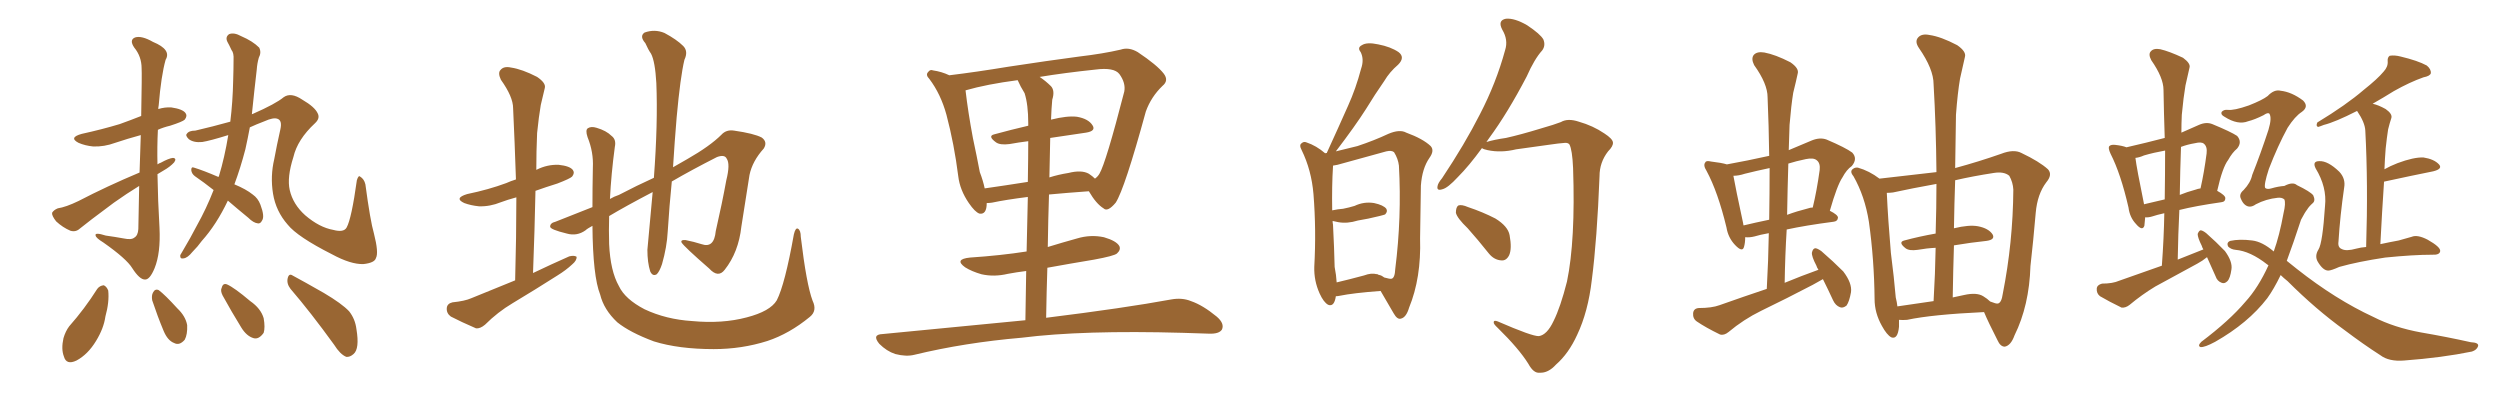 <svg xmlns="http://www.w3.org/2000/svg" xmlns:xlink="http://www.w3.org/1999/xlink" width="900" height="150"><path fill="#996633" padding="10" d="M50.24 62.11L50.24 62.11Q50.54 54.49 50.68 48.63L50.68 48.63Q45.85 49.95 41.46 51.42L41.46 51.42Q37.50 52.88 33.54 52.73L33.54 52.73Q30.62 52.44 28.27 51.42L28.27 51.42Q24.61 49.51 29.44 48.19L29.44 48.19Q36.77 46.58 43.07 44.68L43.07 44.68Q47.17 43.21 50.83 41.75L50.83 41.75Q51.12 26.37 50.98 24.61L50.98 24.61Q50.98 20.36 48.34 17.14L48.34 17.14Q46.44 14.36 48.63 13.48L48.63 13.48Q50.98 12.74 55.08 15.09L55.08 15.09Q61.82 17.87 59.62 21.53L59.62 21.53Q58.01 27.25 57.13 37.94L57.13 37.94Q56.98 38.67 56.98 39.26L56.98 39.26Q59.33 38.53 61.67 38.67L61.67 38.67Q65.77 39.26 66.80 40.72L66.80 40.72Q67.53 41.75 66.50 43.07L66.50 43.07Q65.77 43.80 61.23 45.26L61.23 45.26Q58.74 45.85 56.84 46.73L56.84 46.73Q56.54 52.88 56.69 59.18L56.69 59.18Q57.28 58.74 57.86 58.59L57.86 58.59Q60.79 56.98 62.26 56.84L62.26 56.84Q63.72 56.98 62.70 58.45L62.70 58.45Q61.23 60.06 58.89 61.38L58.89 61.38Q57.71 62.11 56.69 62.70L56.69 62.70Q56.84 72.22 57.42 82.03L57.42 82.03Q57.86 91.11 55.66 96.53L55.66 96.53Q53.91 100.78 52.15 100.63L52.15 100.63Q50.24 100.63 47.61 96.53L47.61 96.53Q45.56 93.16 37.21 87.30L37.21 87.30Q34.57 85.69 34.42 84.81L34.42 84.81Q33.98 83.50 38.09 84.81L38.09 84.81Q41.31 85.25 44.53 85.84L44.53 85.84Q47.31 86.43 48.34 85.55L48.34 85.55Q49.66 84.81 49.80 82.47L49.80 82.47Q49.95 73.97 50.10 66.94L50.10 66.94Q45.56 69.73 41.02 72.95L41.02 72.95Q31.35 80.13 28.71 82.32L28.71 82.32Q27.25 83.64 25.34 83.06L25.34 83.06Q22.56 81.88 20.21 79.69L20.21 79.69Q18.60 77.64 18.75 76.61L18.75 76.61Q19.34 75.59 20.80 75L20.80 75Q23.73 74.56 28.27 72.36L28.27 72.36Q38.38 67.09 50.24 62.11ZM82.03 72.22L82.03 72.22Q77.93 80.86 72.66 86.72L72.66 86.72Q71.19 88.77 69.29 90.67L69.29 90.67Q67.53 92.87 66.06 93.02L66.06 93.02Q64.75 93.31 64.89 91.85L64.89 91.85Q65.33 91.11 65.92 90.09L65.92 90.09Q68.55 85.69 70.90 81.15L70.90 81.15Q74.27 75.15 76.90 68.41L76.90 68.41Q73.39 65.63 70.17 63.43L70.17 63.43Q68.99 62.55 68.85 61.23L68.85 61.23Q68.85 59.91 69.87 60.35L69.87 60.35Q73.24 61.38 78.66 63.72L78.66 63.72Q78.66 63.57 78.81 63.43L78.81 63.43Q80.86 56.69 82.18 48.63L82.18 48.63Q75.59 50.68 72.80 51.12L72.80 51.12Q69.73 51.42 67.97 50.10L67.97 50.10Q66.65 48.78 67.24 48.19L67.24 48.19Q67.97 47.02 70.31 47.02L70.31 47.02Q76.61 45.56 82.91 43.80L82.91 43.80Q83.79 36.62 83.94 29.00L83.94 29.00Q84.08 24.76 84.08 21.53L84.08 21.53Q84.23 19.04 83.35 18.02L83.35 18.02Q82.47 16.11 81.88 15.09L81.88 15.09Q81.01 13.33 82.47 12.30L82.47 12.30Q84.23 11.57 86.87 13.04L86.87 13.04Q90.97 14.79 93.31 17.14L93.31 17.14Q94.19 18.90 93.16 20.80L93.16 20.80Q92.58 22.85 92.43 25.05L92.43 25.05Q91.99 28.71 91.55 32.81L91.55 32.81Q91.11 37.06 90.67 41.16L90.67 41.16Q90.82 41.02 90.97 41.02L90.97 41.02Q99.32 37.35 102.10 35.01L102.10 35.01Q104.74 33.11 108.84 35.89L108.84 35.89Q113.38 38.53 114.40 40.87L114.40 40.87Q115.28 42.63 113.38 44.38L113.38 44.38Q107.08 50.24 105.62 56.54L105.62 56.54Q103.27 63.87 104.30 68.41L104.30 68.41Q105.47 73.54 109.86 77.49L109.86 77.49Q114.99 81.88 119.97 82.76L119.97 82.76Q123.78 83.79 124.80 81.88L124.80 81.88Q126.56 78.66 128.47 64.89L128.47 64.89Q129.05 62.99 129.64 63.57L129.64 63.57Q131.10 64.45 131.54 66.36L131.54 66.36Q133.30 79.54 134.62 84.08L134.62 84.08Q136.38 90.97 135.35 92.87L135.35 92.87Q134.91 94.63 130.81 95.07L130.81 95.07Q126.27 95.21 119.53 91.55L119.53 91.55Q107.08 85.25 103.56 80.86L103.56 80.86Q99.32 76.03 98.29 69.73L98.29 69.73Q97.27 63.43 98.73 57.28L98.73 57.28Q99.61 52.44 100.93 46.58L100.93 46.58Q101.66 43.36 99.90 42.77L99.90 42.77Q98.44 42.19 95.21 43.65L95.21 43.65Q92.14 44.82 89.94 45.85L89.94 45.85Q89.21 49.80 88.33 53.76L88.33 53.76Q86.57 60.50 84.38 66.36L84.38 66.36Q88.62 68.12 90.97 70.02L90.97 70.02Q92.87 71.34 93.75 73.68L93.75 73.68Q95.36 77.93 94.34 79.39L94.34 79.39Q93.75 80.57 92.87 80.42L92.87 80.42Q91.26 80.27 89.36 78.37L89.36 78.37Q85.25 75 82.03 72.22ZM35.01 104.00L35.01 104.00Q35.89 102.83 37.35 102.69L37.35 102.69Q38.38 103.13 38.96 104.59L38.96 104.59Q39.40 108.69 37.94 113.96L37.94 113.96Q37.35 118.21 34.57 122.75L34.57 122.75Q31.64 127.59 27.54 129.79L27.54 129.79Q23.88 131.54 23.00 128.32L23.00 128.32Q21.97 125.68 22.85 121.73L22.85 121.73Q23.58 119.24 24.90 117.48L24.90 117.48Q30.47 111.18 35.01 104.00ZM54.79 108.11L54.79 108.11Q54.49 106.35 55.08 105.32L55.08 105.32Q55.81 103.86 57.13 104.44L57.13 104.44Q59.33 106.05 63.87 111.04L63.87 111.04Q66.80 113.82 67.38 117.04L67.38 117.04Q67.53 120.41 66.50 122.31L66.50 122.31Q64.60 124.51 62.70 123.49L62.70 123.49Q60.35 122.61 58.89 119.09L58.89 119.09Q56.69 113.82 54.79 108.11ZM80.13 106.35L80.13 106.35Q79.25 104.59 79.83 103.56L79.83 103.56Q80.27 101.81 81.74 102.39L81.74 102.39Q84.38 103.56 90.09 108.40L90.09 108.40Q93.90 111.04 94.92 114.55L94.92 114.55Q95.51 117.92 94.92 119.82L94.92 119.82Q93.16 122.31 91.26 121.73L91.26 121.73Q88.77 121.00 86.87 117.92L86.87 117.92Q83.35 112.21 80.13 106.35ZM104.59 104.00L104.59 104.00L104.59 104.00Q103.13 102.10 103.56 100.20L103.56 100.20Q104.00 98.29 105.32 99.17L105.32 99.17Q109.42 101.37 116.60 105.47L116.60 105.47Q123.05 109.28 125.68 112.06L125.68 112.06Q127.88 114.84 128.32 118.51L128.32 118.51Q129.49 125.54 127.29 127.44L127.29 127.44Q125.98 128.61 124.66 128.47L124.66 128.47Q122.46 127.59 120.26 124.07L120.26 124.07Q111.77 112.35 104.59 104.00ZM185.45 100.93L185.45 100.93Q185.89 85.25 185.89 71.04L185.89 71.04Q182.67 71.92 180.32 72.80L180.32 72.80Q176.37 74.41 172.41 74.27L172.41 74.27Q169.48 73.97 167.14 73.10L167.14 73.10Q163.33 71.34 168.16 69.87L168.16 69.87Q175.93 68.26 182.23 65.92L182.23 65.92Q183.84 65.19 185.74 64.60L185.74 64.60Q185.30 51.27 184.72 38.96L184.72 38.96Q184.72 34.86 180.32 28.71L180.32 28.71Q179.15 26.22 180.18 25.20L180.18 25.20Q181.35 23.73 183.98 24.32L183.98 24.32Q187.94 24.90 193.36 27.69L193.36 27.69Q196.58 29.88 196.14 31.64L196.14 31.64Q195.56 34.28 194.68 37.79L194.68 37.79Q193.95 42.04 193.36 47.90L193.36 47.90Q193.07 54.49 193.07 61.23L193.07 61.23Q193.07 61.08 193.21 61.08L193.21 61.08Q197.02 59.18 201.12 59.33L201.12 59.33Q205.22 59.77 206.25 61.23L206.25 61.23Q206.98 62.26 205.96 63.57L205.96 63.57Q205.22 64.31 200.68 66.06L200.68 66.06Q196.44 67.38 192.77 68.70L192.77 68.70Q192.48 82.91 191.89 98.29L191.89 98.29Q198.63 95.07 204.93 92.29L204.93 92.29Q206.69 91.85 207.57 92.43L207.57 92.43Q207.71 93.75 205.96 95.21L205.96 95.21Q203.76 97.27 200.68 99.17L200.68 99.17Q192.63 104.30 184.57 109.13L184.57 109.13Q179.15 112.35 174.61 116.89L174.61 116.89Q172.85 118.36 171.39 118.21L171.39 118.21Q165.97 115.87 162.30 113.96L162.30 113.96Q160.69 112.79 160.84 110.89L160.84 110.89Q160.99 109.28 162.89 108.84L162.89 108.84Q167.29 108.40 169.63 107.37L169.63 107.37Q177.83 104.00 185.45 100.93ZM292.53 108.25L292.53 108.25L292.53 108.25Q294.29 111.91 291.50 114.11L291.50 114.11Q284.18 120.12 276.27 122.75L276.27 122.75Q267.04 125.68 256.93 125.68L256.93 125.68Q244.34 125.68 235.40 122.90L235.40 122.90Q226.76 119.68 222.22 116.02L222.22 116.02Q217.38 111.47 216.06 106.05L216.06 106.05Q213.43 99.46 213.28 81.30L213.28 81.30Q211.38 82.32 210.79 82.91L210.79 82.91Q207.71 85.11 204.05 84.08L204.05 84.08Q198.05 82.62 198.05 81.59L198.05 81.59Q198.05 80.27 199.95 79.83L199.95 79.83Q205.22 77.78 213.28 74.56L213.28 74.56Q213.28 67.97 213.43 60.35L213.43 60.35Q213.72 54.79 211.52 49.37L211.52 49.37Q210.64 46.73 211.67 46.14L211.67 46.14Q212.84 45.41 214.75 46.00L214.75 46.00Q218.26 47.02 220.17 48.93L220.17 48.93Q221.92 50.24 221.34 52.88L221.34 52.88Q220.02 62.70 219.58 71.63L219.58 71.63Q221.04 70.75 222.80 70.17L222.80 70.17Q229.25 66.80 235.40 64.01L235.40 64.01Q236.87 44.38 236.28 29.88L236.28 29.88Q235.84 22.12 234.38 19.34L234.38 19.34Q233.35 17.87 232.32 15.53L232.32 15.53Q230.13 13.04 232.03 11.72L232.03 11.72Q235.69 10.40 239.21 11.87L239.21 11.87Q243.60 14.21 245.95 16.55L245.95 16.55Q247.85 18.46 246.39 21.53L246.39 21.53Q244.92 27.69 243.60 42.19L243.60 42.19Q242.87 50.83 242.29 60.21L242.29 60.21Q245.07 58.59 247.41 57.28L247.41 57.28Q255.62 52.59 259.72 48.49L259.72 48.49Q261.47 46.58 264.26 47.02L264.26 47.02Q271.44 48.05 274.22 49.51L274.22 49.51Q276.42 51.12 274.95 53.47L274.95 53.47Q270.85 58.01 269.82 62.99L269.82 62.99Q268.36 72.36 266.89 81.59L266.89 81.59Q265.87 90.82 260.89 97.12L260.89 97.12Q258.54 100.20 255.32 96.68L255.32 96.68Q246.24 88.77 245.36 87.30L245.36 87.30Q244.92 86.28 246.83 86.43L246.83 86.43Q249.76 87.01 252.54 87.89L252.54 87.89Q257.08 89.50 257.67 83.20L257.67 83.20Q260.01 72.95 261.47 64.89L261.47 64.89Q262.94 59.03 261.62 57.13L261.62 57.13Q260.89 55.52 258.11 56.54L258.11 56.54Q248.88 61.23 241.85 65.33L241.85 65.33Q240.97 73.97 240.38 83.35L240.38 83.35Q240.09 88.92 238.33 95.07L238.33 95.07Q237.45 97.71 236.43 98.73L236.43 98.73Q234.96 99.61 234.08 97.71L234.08 97.71Q233.06 94.48 233.06 89.94L233.06 89.94Q233.94 80.71 234.96 69.14L234.96 69.14Q225.15 74.27 219.29 77.78L219.29 77.78Q219.14 83.06 219.29 87.89L219.29 87.89Q219.73 97.56 222.80 102.98L222.80 102.98Q225 107.67 232.03 111.33L232.03 111.33Q239.79 114.99 249.17 115.58L249.17 115.58Q260.01 116.60 268.80 114.26L268.80 114.26Q277.29 112.06 279.64 108.11L279.64 108.11Q282.57 102.39 285.79 84.38L285.79 84.38Q286.38 81.88 287.26 82.32L287.26 82.32Q288.28 82.91 288.28 85.25L288.28 85.25Q290.33 102.39 292.53 108.25ZM369.14 115.28L369.14 115.28Q369.29 105.62 369.43 97.56L369.43 97.56Q365.92 98.00 362.84 98.58L362.84 98.58Q357.86 99.76 353.32 98.73L353.32 98.73Q349.80 97.71 347.46 96.24L347.46 96.24Q343.36 93.31 349.22 92.72L349.22 92.72Q360.21 91.99 369.58 90.53L369.58 90.53Q369.87 79.25 370.02 70.90L370.02 70.90Q361.96 71.92 357.13 72.95L357.13 72.95Q356.10 73.10 355.22 73.10L355.22 73.10Q355.22 77.34 352.59 76.90L352.59 76.90Q350.98 76.32 348.78 73.10L348.78 73.10Q345.56 68.41 344.97 63.43L344.97 63.43Q343.51 51.86 340.72 41.31L340.72 41.31Q338.67 33.84 334.57 28.42L334.57 28.42Q333.11 26.95 334.13 25.93L334.13 25.93Q334.86 24.90 335.89 25.34L335.89 25.34Q338.96 25.78 341.75 27.10L341.75 27.10Q351.42 25.93 362.99 24.02L362.99 24.02Q377.34 21.83 388.48 20.36L388.48 20.36Q397.12 19.34 403.42 17.87L403.42 17.87Q406.35 16.85 409.57 18.75L409.57 18.75Q416.60 23.44 418.95 26.51L418.95 26.51Q420.85 29.00 418.51 30.91L418.51 30.91Q414.40 34.86 412.50 40.14L412.50 40.14L412.50 40.14Q404.88 67.97 401.66 72.95L401.66 72.95Q398.73 76.46 397.27 75L397.27 75Q394.63 73.39 391.99 68.85L391.99 68.85Q383.94 69.43 377.64 70.02L377.64 70.02Q377.34 79.10 377.20 88.92L377.20 88.92Q382.47 87.30 387.74 85.84L387.74 85.84Q392.58 84.38 397.41 85.40L397.41 85.40Q401.95 86.72 402.98 88.62L402.98 88.62Q403.56 89.94 402.10 91.26L402.10 91.26Q401.07 92.14 393.90 93.46L393.90 93.46Q385.11 94.92 377.05 96.39L377.05 96.39Q376.76 105.03 376.61 114.40L376.61 114.40Q404.88 110.89 421.58 107.81L421.58 107.81Q425.54 107.08 428.76 108.40L428.76 108.40Q433.01 109.86 437.99 113.96L437.99 113.96Q440.92 116.46 439.89 118.65L439.89 118.65Q438.87 120.26 435.21 120.12L435.21 120.12Q430.81 119.97 425.83 119.82L425.83 119.82Q389.79 118.80 367.82 121.58L367.82 121.58Q347.31 123.34 329.15 127.73L329.15 127.73Q326.22 128.47 322.27 127.44L322.27 127.44Q319.19 126.42 316.55 123.78L316.55 123.78Q313.77 120.41 317.72 120.26L317.72 120.26Q345.26 117.63 369.14 115.28ZM358.01 48.34L358.01 48.34Q363.87 46.73 370.17 45.26L370.17 45.26Q370.17 44.53 370.17 44.38L370.17 44.38Q370.17 37.65 368.85 33.54L368.85 33.54Q367.38 31.20 366.36 28.86L366.36 28.86Q355.22 30.32 347.61 32.52L347.61 32.52Q347.61 32.52 347.61 32.67L347.61 32.67Q348.49 40.28 350.24 49.66L350.24 49.66Q351.71 56.54 352.73 61.96L352.73 61.96Q353.91 65.04 354.49 67.82L354.49 67.82Q361.67 66.80 370.02 65.48L370.02 65.48Q370.17 56.10 370.17 50.83L370.17 50.83Q366.65 51.27 363.43 51.86L363.43 51.86Q360.06 52.29 358.59 51.27L358.59 51.27Q355.37 48.93 358.01 48.34ZM390.97 47.75L390.97 47.75L390.97 47.75Q384.81 48.63 378.08 49.66L378.08 49.66Q377.93 56.40 377.78 63.87L377.78 63.87Q381.01 62.84 384.67 62.26L384.67 62.26Q389.36 61.08 391.99 62.55L391.99 62.55Q393.31 63.43 394.19 64.31L394.19 64.31Q395.21 63.57 395.80 62.55L395.80 62.55Q398.14 58.59 404.74 32.96L404.74 32.96Q405.32 29.88 402.98 26.66L402.98 26.66Q401.07 24.17 394.34 25.05L394.34 25.05Q383.20 26.22 374.27 27.69L374.27 27.69Q376.46 29.15 378.37 31.05L378.37 31.05Q379.83 32.67 378.81 35.89L378.81 35.89Q378.52 38.96 378.37 43.07L378.37 43.07Q384.23 41.60 387.74 42.04L387.74 42.04Q391.85 42.77 393.31 45.12L393.31 45.12Q394.63 47.17 390.97 47.75ZM480.91 106.64L480.91 106.64Q480.32 110.60 478.13 109.72L478.13 109.72Q476.51 108.84 475.05 105.62L475.05 105.62Q473.00 101.07 473.14 96.09L473.14 96.09Q473.88 82.76 472.85 69.87L472.85 69.87Q472.12 61.23 468.60 54.05L468.60 54.05Q467.58 52.15 468.60 51.56L468.60 51.56Q469.34 50.83 470.36 51.27L470.36 51.27Q473.88 52.44 477.10 55.22L477.10 55.22Q477.10 55.08 477.69 55.08L477.69 55.08Q477.69 54.79 477.83 54.64L477.83 54.64Q481.79 46.00 485.30 38.09L485.30 38.09Q488.09 31.93 489.99 24.76L489.99 24.76Q491.16 21.39 489.84 18.75L489.84 18.75Q488.53 17.14 490.28 16.26L490.28 16.26Q492.04 15.09 496.14 15.97L496.14 15.97Q500.68 16.85 503.47 18.75L503.47 18.75Q505.96 20.65 503.32 23.29L503.32 23.29Q500.24 25.93 498.34 29.15L498.34 29.15Q494.97 33.98 491.75 39.26L491.75 39.26Q487.94 45.26 480.91 54.49L480.91 54.49Q485.16 53.47 488.67 52.59L488.67 52.59Q494.82 50.54 499.80 48.19L499.80 48.19Q503.91 46.44 506.25 47.75L506.25 47.75Q512.26 49.95 515.04 52.59L515.04 52.59Q516.50 54.20 514.60 56.84L514.60 56.84Q511.96 60.64 511.52 66.80L511.52 66.80Q511.38 76.90 511.23 85.84L511.23 85.84Q511.67 100.05 507.28 110.74L507.28 110.74Q506.25 114.26 504.35 114.70L504.35 114.70Q503.03 115.14 501.71 112.79L501.71 112.79Q498.78 107.81 497.02 104.74L497.02 104.74Q487.21 105.47 482.23 106.49L482.23 106.49Q481.49 106.64 480.91 106.64ZM497.46 99.32L497.46 99.32Q497.75 99.46 498.34 99.90L498.34 99.90Q500.39 100.49 500.98 100.34L500.98 100.34Q502.15 100.05 502.29 96.83L502.29 96.83Q504.64 78.22 503.61 59.62L503.61 59.62Q503.32 57.13 501.86 54.79L501.86 54.79Q500.98 54.05 499.07 54.49L499.07 54.49Q488.23 57.42 481.49 59.33L481.49 59.33Q480.76 59.47 479.88 59.62L479.88 59.62Q479.88 59.77 479.88 59.91L479.88 59.91Q479.44 66.94 479.59 75.73L479.59 75.73Q481.64 75.29 483.54 75.15L483.54 75.15Q485.74 74.71 487.65 74.12L487.65 74.12Q491.02 72.51 494.68 73.10L494.68 73.10Q498.05 73.83 499.07 75.15L499.07 75.15Q499.66 76.17 498.63 77.20L498.63 77.20Q498.34 77.34 496.58 77.78L496.58 77.78Q492.48 78.81 488.82 79.39L488.82 79.39Q485.01 80.57 481.79 79.98L481.79 79.98Q480.62 79.69 479.74 79.54L479.74 79.54Q479.74 80.27 479.88 80.86L479.88 80.86Q480.32 89.36 480.47 96.09L480.47 96.09Q481.05 99.02 481.20 101.66L481.20 101.66Q485.60 100.63 491.02 99.17L491.02 99.17Q493.80 98.14 495.56 98.73L495.56 98.73Q495.56 98.44 496.14 98.88L496.14 98.88Q497.31 99.17 497.46 99.32ZM554.00 121.00L554.00 121.00Q556.93 120.56 559.28 115.58L559.28 115.58Q561.77 110.60 564.11 101.37L564.11 101.37Q567.19 86.57 566.31 60.50L566.31 60.50Q566.02 53.91 564.99 52.00L564.99 52.00Q564.55 51.42 563.53 51.42L563.53 51.42Q561.33 51.56 557.37 52.15L557.37 52.15Q552.39 52.88 545.80 53.76L545.80 53.76Q540.38 55.08 535.55 54.05L535.55 54.05Q534.08 53.76 533.50 53.32L533.50 53.32Q528.81 59.77 524.85 63.72L524.85 63.72Q521.19 67.68 519.29 68.12L519.29 68.12Q517.09 68.85 517.53 66.94L517.53 66.94Q517.68 65.92 519.14 64.16L519.14 64.16Q527.34 51.86 532.76 41.16L532.76 41.16Q538.62 29.88 541.85 18.02L541.85 18.02Q543.02 14.36 540.82 10.69L540.82 10.69Q539.06 7.32 542.14 6.74L542.14 6.74Q545.21 6.45 549.76 9.08L549.76 9.08Q554.59 12.30 555.62 14.21L555.62 14.21Q556.49 16.41 555.18 18.16L555.18 18.16Q552.39 21.24 549.61 27.54L549.61 27.54Q542.72 40.72 536.13 49.66L536.13 49.66Q535.55 50.54 535.11 51.12L535.11 51.12Q538.04 50.24 542.14 49.66L542.14 49.66Q547.41 48.49 554.59 46.29L554.59 46.29Q559.72 44.82 561.91 43.95L561.91 43.95Q564.40 42.48 568.36 43.80L568.36 43.80Q573.49 45.26 577.59 48.05L577.59 48.05Q580.52 49.95 580.66 51.27L580.66 51.27Q580.81 52.59 578.91 54.49L578.91 54.49Q575.83 58.45 575.83 63.43L575.83 63.43Q574.95 86.13 573.05 100.78L573.05 100.78Q571.73 112.21 567.77 120.56L567.77 120.56Q564.70 127.29 560.16 131.25L560.16 131.25Q557.37 134.33 554.30 134.18L554.30 134.18Q552.10 134.47 550.20 130.96L550.20 130.96Q546.83 125.54 539.21 118.07L539.21 118.07Q537.60 116.60 537.74 116.02L537.74 116.02Q537.74 115.14 539.21 115.72L539.21 115.72Q551.66 121.14 554.00 121.00ZM528.37 82.18L528.37 82.18L528.37 82.18Q524.56 78.52 524.12 76.61L524.12 76.61Q524.12 74.56 525 73.97L525 73.97Q526.17 73.54 528.52 74.56L528.52 74.56Q533.79 76.32 538.33 78.66L538.33 78.66Q542.87 81.45 543.46 84.67L543.46 84.67Q544.34 89.50 543.31 91.85L543.31 91.85Q542.29 93.90 540.53 93.75L540.53 93.75Q537.89 93.60 535.99 91.26L535.99 91.26Q532.03 86.28 528.37 82.18ZM656.25 100.49L656.25 100.49Q654.49 101.51 652.59 102.54L652.59 102.54Q643.36 107.37 633.98 111.91L633.98 111.91Q627.69 114.99 622.27 119.53L622.27 119.53Q620.65 120.85 619.19 120.41L619.19 120.41Q614.06 117.92 610.84 115.72L610.84 115.72Q609.38 114.70 609.52 112.79L609.52 112.79Q609.67 111.04 611.57 110.89L611.57 110.89Q616.26 110.89 619.04 109.86L619.04 109.86Q627.69 106.79 636.04 104.00L636.04 104.00Q636.62 93.60 636.77 83.94L636.77 83.94Q633.54 84.52 631.64 85.11L631.64 85.11Q629.88 85.55 628.42 85.40L628.42 85.40Q628.42 85.40 628.27 85.40L628.27 85.40Q628.27 87.45 627.83 88.92L627.83 88.92Q627.25 90.97 624.61 88.18L624.61 88.18Q622.12 85.55 621.53 81.88L621.53 81.88Q618.46 69.14 614.36 61.52L614.36 61.52Q613.04 59.47 613.92 58.45L613.92 58.45Q614.21 57.71 615.97 58.15L615.97 58.15Q619.78 58.59 621.68 59.18L621.68 59.18Q629.00 57.86 636.91 56.10L636.91 56.10Q636.77 45.26 636.33 35.01L636.33 35.01Q636.33 30.18 631.49 23.44L631.49 23.44Q630.32 21.09 631.35 19.78L631.35 19.78Q632.52 18.46 635.16 18.90L635.16 18.90Q639.11 19.63 644.53 22.41L644.53 22.41Q647.75 24.61 647.17 26.51L647.17 26.51Q646.58 29.30 645.56 33.40L645.56 33.40Q644.82 37.94 644.24 44.97L644.24 44.97Q644.09 49.51 643.95 54.05L643.95 54.05Q647.90 52.44 652.29 50.54L652.29 50.54Q655.22 49.37 657.57 50.24L657.57 50.24Q664.45 53.17 666.80 54.93L666.80 54.93Q668.85 57.13 666.65 59.77L666.65 59.77Q664.75 61.08 663.28 63.87L663.28 63.87Q661.38 66.65 658.74 75.88L658.74 75.88Q661.67 77.34 661.67 78.37L661.67 78.37Q661.52 79.69 660.06 79.83L660.06 79.83Q649.95 81.15 643.21 82.62L643.21 82.62Q642.63 91.99 642.48 101.81L642.48 101.81Q648.49 99.32 654.64 97.12L654.64 97.12Q654.05 96.24 653.91 95.65L653.91 95.65Q652.15 92.29 652.29 90.97L652.29 90.97Q652.59 89.50 653.47 89.36L653.47 89.36Q654.20 89.36 655.66 90.38L655.66 90.38Q659.91 94.04 663.57 97.71L663.57 97.71Q666.80 101.95 666.36 105.18L666.36 105.18Q665.77 108.54 664.75 110.01L664.75 110.01Q663.43 111.04 662.40 110.60L662.40 110.60Q660.79 110.01 659.91 108.11L659.91 108.11Q658.01 104.00 656.25 100.49ZM636.91 79.10L636.91 79.10Q637.06 69.43 637.06 60.50L637.06 60.50Q632.23 61.52 628.13 62.55L628.13 62.55Q625.93 63.28 624.02 63.28L624.02 63.28Q624.76 67.53 627.54 80.42L627.54 80.42Q627.54 80.71 627.69 81.15L627.69 81.15Q631.93 80.13 636.91 79.10ZM643.80 58.89L643.80 58.89Q643.51 67.97 643.36 77.34L643.36 77.34Q646.88 76.03 650.98 75L650.98 75Q651.71 74.71 652.59 74.71L652.59 74.71Q654.05 68.70 655.08 61.23L655.08 61.23Q655.37 58.74 654.05 57.71L654.05 57.71Q652.88 56.69 650.10 57.28L650.10 57.28Q646.58 58.01 643.80 58.89ZM683.64 115.14L683.64 115.14Q683.64 116.31 683.64 117.63L683.64 117.63Q683.20 122.31 680.86 121.44L680.86 121.44Q679.25 120.56 677.49 117.33L677.49 117.33Q674.85 112.65 674.85 107.67L674.85 107.67Q674.71 93.46 672.80 79.83L672.80 79.83Q671.34 70.61 667.24 63.43L667.24 63.43Q665.77 61.67 667.09 60.79L667.09 60.79Q667.82 60.21 668.85 60.35L668.85 60.35Q672.95 61.52 676.61 64.31L676.61 64.31Q688.33 62.99 697.12 61.96L697.12 61.96Q696.97 45.41 696.09 30.32L696.09 30.32Q696.09 24.90 690.82 17.29L690.82 17.29Q689.21 14.94 690.53 13.48L690.53 13.48Q691.85 12.01 694.63 12.60L694.63 12.60Q698.73 13.18 704.59 16.26L704.59 16.26Q707.96 18.60 707.37 20.51L707.37 20.51Q706.64 23.73 705.62 28.27L705.62 28.27Q704.74 33.40 704.15 41.31L704.15 41.31Q704.00 50.68 703.86 60.50L703.86 60.50Q712.50 58.15 720.41 55.37L720.41 55.37Q724.95 53.61 727.73 55.08L727.73 55.08Q734.18 58.15 737.26 60.94L737.26 60.94Q739.01 62.84 736.67 65.63L736.67 65.63Q733.45 69.87 732.86 76.61L732.86 76.61Q731.98 86.87 730.96 95.80L730.96 95.80Q730.52 110.01 725.24 120.70L725.24 120.70Q723.93 124.37 721.73 124.80L721.73 124.80Q720.12 124.80 719.09 122.46L719.09 122.46Q715.72 115.87 714.26 112.35L714.26 112.35Q695.51 113.23 686.57 115.14L686.57 115.14Q684.96 115.28 683.64 115.14ZM713.96 106.64L713.96 106.64Q715.43 107.52 716.46 108.54L716.46 108.54Q718.65 109.42 719.24 109.28L719.24 109.28Q720.56 108.98 721.00 105.76L721.00 105.76Q724.66 87.30 724.80 68.26L724.80 68.26Q724.66 65.63 723.34 63.28L723.34 63.28Q721.44 61.67 717.77 62.26L717.77 62.26Q710.16 63.43 703.86 64.89L703.86 64.89Q703.56 73.24 703.42 82.18L703.42 82.18Q708.84 80.86 712.06 81.45L712.06 81.45Q715.87 82.18 717.33 84.38L717.33 84.38Q718.36 86.28 715.14 86.72L715.14 86.72Q709.57 87.30 703.42 88.33L703.42 88.33Q703.13 97.41 702.98 107.08L702.98 107.08Q704.88 106.64 707.08 106.20L707.08 106.20Q711.62 105.18 713.96 106.64ZM683.06 110.30L683.06 110.30L683.06 110.30Q688.92 109.42 696.09 108.40L696.09 108.40Q696.68 98.44 696.83 89.21L696.83 89.21Q693.60 89.36 690.38 89.94L690.38 89.94Q687.30 90.38 685.99 89.36L685.99 89.36Q683.20 87.16 685.55 86.57L685.55 86.57Q690.97 85.11 696.83 84.08L696.83 84.08Q697.12 74.71 697.12 66.21L697.12 66.21Q688.18 67.82 681.45 69.29L681.45 69.29Q680.27 69.43 679.25 69.43L679.25 69.43Q679.69 79.10 680.71 90.97L680.71 90.97Q681.88 100.05 682.47 107.08L682.47 107.08Q682.91 108.84 683.06 110.30ZM851.81 88.92L851.81 88.92Q852.54 66.36 851.51 47.02L851.51 47.02Q851.37 44.09 848.58 39.99L848.58 39.99Q848.44 39.99 848.44 39.99L848.44 39.99Q840.67 43.95 836.57 44.97L836.57 44.97Q835.11 45.56 834.52 45.70L834.52 45.70Q833.64 45.41 834.23 44.09L834.23 44.09Q844.63 37.79 850.93 32.37L850.93 32.37Q855.91 28.42 858.11 25.78L858.11 25.78Q859.72 24.02 859.57 22.12L859.57 22.12Q859.42 20.65 860.30 20.07L860.30 20.07Q862.06 19.78 864.26 20.36L864.26 20.36Q870.41 21.83 873.63 23.58L873.63 23.58Q875.24 24.90 875.10 26.37L875.10 26.37Q874.80 27.39 872.46 27.83L872.46 27.83Q867.48 29.59 861.77 32.81L861.77 32.81Q858.25 35.01 854.15 37.35L854.15 37.35Q856.20 37.79 858.84 39.26L858.84 39.26Q861.33 41.02 860.89 42.48L860.89 42.48Q860.30 44.24 859.72 46.58L859.72 46.58Q859.28 49.37 858.84 53.47L858.84 53.47Q858.54 57.28 858.40 60.94L858.40 60.94Q860.45 59.77 863.09 58.74L863.09 58.74Q868.95 56.54 872.46 56.69L872.46 56.69Q876.27 57.28 878.03 59.18L878.03 59.18Q879.49 60.79 875.98 61.67L875.98 61.67Q868.65 63.13 858.54 65.33L858.54 65.33Q858.25 65.33 858.25 65.48L858.25 65.48Q857.52 76.32 856.93 87.89L856.93 87.89Q860.30 87.16 863.53 86.57L863.53 86.57Q866.02 85.84 868.21 85.25L868.21 85.25Q870.26 84.38 873.93 86.28L873.93 86.28Q878.61 88.92 878.47 90.38L878.47 90.38Q878.32 91.85 875.54 91.70L875.54 91.70Q868.80 91.70 858.69 92.72L858.69 92.72Q848.88 94.19 842.14 96.09L842.14 96.09Q839.21 97.41 838.18 97.41L838.18 97.41Q836.28 97.41 834.38 94.19L834.38 94.19Q833.20 92.14 834.67 89.79L834.67 89.79Q836.13 87.45 837.01 74.12L837.01 74.12Q837.74 67.38 833.64 60.64L833.64 60.64Q832.32 58.01 834.96 58.01L834.96 58.01Q838.04 57.86 842.14 61.82L842.14 61.82Q844.48 64.31 843.90 67.53L843.90 67.53Q842.43 77.64 841.85 87.01L841.85 87.01Q841.55 89.06 843.02 89.65L843.02 89.65Q844.63 90.53 848.29 89.50L848.29 89.50Q849.90 89.06 851.81 88.92ZM821.04 99.02L821.04 99.02Q818.55 104.15 816.21 107.37L816.21 107.37Q809.33 116.31 797.46 123.05L797.46 123.05Q793.65 125.10 792.19 124.95L792.19 124.95Q791.02 124.51 792.48 123.05L792.48 123.05Q802.59 115.43 808.30 108.69L808.30 108.69Q812.99 103.56 816.65 95.51L816.65 95.51Q816.36 95.36 816.21 95.21L816.21 95.21Q810.06 90.38 804.79 89.94L804.79 89.94Q803.17 89.79 802.15 88.77L802.15 88.77Q801.42 87.30 802.88 86.72L802.88 86.72Q806.25 85.99 810.79 86.57L810.79 86.57Q814.45 87.01 818.55 90.53L818.55 90.53Q820.61 84.81 822.07 76.76L822.07 76.76Q822.95 73.10 822.36 71.78L822.36 71.78Q821.48 71.04 820.02 71.19L820.02 71.19Q815.77 71.63 812.11 73.54L812.11 73.54Q809.91 75.15 808.15 73.68L808.15 73.68Q807.28 72.95 806.69 71.48L806.69 71.48Q805.96 69.87 807.71 68.41L807.71 68.41Q810.21 65.77 810.79 62.99L810.79 62.99Q813.87 55.22 816.65 46.73L816.65 46.73Q817.97 42.33 816.94 40.87L816.94 40.87Q816.36 40.43 814.89 41.46L814.89 41.46Q811.67 43.07 809.33 43.65L809.33 43.65Q805.66 45.12 800.83 42.04L800.83 42.04Q799.37 41.31 799.80 40.28L799.80 40.28Q800.54 39.40 802.00 39.55L802.00 39.55Q804.20 39.84 809.62 37.94L809.62 37.94Q814.45 36.04 816.36 34.57L816.36 34.57Q818.70 32.08 821.04 32.67L821.04 32.67Q825 33.11 829.10 36.18L829.10 36.18Q831.30 38.38 828.66 40.28L828.66 40.28Q826.17 41.89 823.54 46.00L823.54 46.00Q820.02 52.44 816.80 60.79L816.80 60.79Q814.89 66.65 815.48 67.68L815.48 67.68Q816.21 68.26 817.68 67.82L817.68 67.82Q820.17 67.09 822.36 66.94L822.36 66.94Q825.44 65.33 826.90 66.65L826.90 66.65Q831.74 68.99 832.76 70.31L832.76 70.31Q833.64 72.22 832.62 73.10L832.62 73.10Q831.15 74.41 830.57 75.44L830.57 75.44Q829.83 76.32 828.37 79.10L828.37 79.10Q825.59 87.60 823.24 93.90L823.24 93.90Q825 95.36 826.90 96.83L826.90 96.83Q840.82 107.81 854.44 114.11L854.44 114.11Q861.91 117.92 871.58 119.68L871.58 119.68Q880.96 121.29 889.45 123.19L889.45 123.19Q892.53 123.34 892.09 124.66L892.09 124.66Q891.65 125.98 889.89 126.56L889.89 126.56Q879.20 128.76 865.43 129.79L865.43 129.79Q860.01 130.22 856.93 127.88L856.93 127.88Q850.78 123.93 844.19 118.95L844.19 118.95Q833.64 111.33 823.54 101.22L823.54 101.22Q822.07 100.05 821.04 99.02ZM794.53 92.58L794.53 92.58Q792.92 93.90 791.02 94.92L791.02 94.92Q783.54 99.02 775.93 103.13L775.93 103.13Q771.09 106.05 766.70 109.72L766.70 109.72Q765.23 110.89 763.77 110.74L763.77 110.74Q759.23 108.54 756.01 106.64L756.01 106.64Q754.69 105.62 754.83 103.86L754.83 103.86Q754.98 102.54 756.74 102.10L756.74 102.10Q760.55 102.10 762.89 101.07L762.89 101.07Q770.65 98.29 778.27 95.65L778.27 95.65Q779.00 85.69 779.15 76.76L779.15 76.76Q776.51 77.34 774.76 77.93L774.76 77.93Q773.29 78.37 772.27 78.22L772.27 78.22Q772.12 79.98 771.97 81.30L771.97 81.30Q771.24 83.35 768.90 80.57L768.90 80.57Q766.70 78.22 766.26 74.71L766.26 74.71Q763.48 62.55 759.81 55.37L759.81 55.37Q758.79 53.17 759.38 52.59L759.38 52.59Q759.96 52.00 761.43 52.15L761.43 52.15Q764.06 52.44 765.53 53.03L765.53 53.03Q772.56 51.42 779.30 49.66L779.30 49.66Q779.00 40.72 778.86 32.37L778.86 32.37Q778.86 27.98 774.46 21.68L774.46 21.68Q773.29 19.48 774.32 18.46L774.32 18.46Q775.34 17.29 777.69 17.72L777.69 17.72Q780.91 18.46 785.89 20.80L785.89 20.80Q788.67 22.85 788.23 24.32L788.23 24.32Q787.65 27.10 786.77 30.76L786.77 30.76Q786.04 35.01 785.45 41.31L785.45 41.31Q785.30 44.53 785.30 47.75L785.30 47.75Q788.38 46.44 791.60 44.97L791.60 44.97Q794.24 43.80 796.44 44.68L796.44 44.68Q803.17 47.46 805.37 48.93L805.37 48.93Q807.28 51.12 805.37 53.47L805.37 53.47Q803.61 54.93 802.15 57.57L802.15 57.57Q800.10 60.21 798.19 68.70L798.19 68.70Q801.12 70.31 801.12 71.34L801.12 71.34Q801.12 72.66 799.66 72.80L799.66 72.80Q790.43 74.12 784.57 75.59L784.57 75.59Q784.13 84.23 783.98 93.46L783.98 93.46Q788.67 91.55 793.21 89.79L793.21 89.79Q792.77 89.06 792.63 88.48L792.63 88.48Q791.16 85.55 791.16 84.23L791.16 84.23Q791.60 83.06 792.19 82.91L792.19 82.91Q792.92 82.91 794.24 83.94L794.24 83.94Q797.90 87.16 800.98 90.38L800.98 90.38Q803.76 94.19 803.32 96.97L803.32 96.97Q802.88 100.20 801.86 101.22L801.86 101.22Q800.83 102.25 799.80 101.81L799.80 101.81Q798.19 101.22 797.61 99.46L797.61 99.46Q796.00 95.80 794.53 92.58ZM779.30 71.78L779.30 71.78Q779.44 62.70 779.44 54.20L779.44 54.20Q775.34 54.93 771.83 55.96L771.83 55.96Q770.21 56.69 768.75 56.84L768.75 56.84Q769.19 60.50 771.83 73.39L771.83 73.39Q771.83 73.39 771.83 73.54L771.83 73.54Q775.34 72.66 779.30 71.78ZM785.16 52.88L785.16 52.88L785.16 52.88Q784.86 61.23 784.72 70.17L784.72 70.17Q787.21 69.14 790.43 68.26L790.43 68.26Q791.16 67.97 792.19 67.82L792.19 67.82Q793.51 61.96 794.38 55.22L794.38 55.22Q794.68 52.73 793.36 51.71L793.36 51.71Q792.48 50.98 790.14 51.56L790.14 51.56Q787.50 52.00 785.16 52.88Z"/></svg>